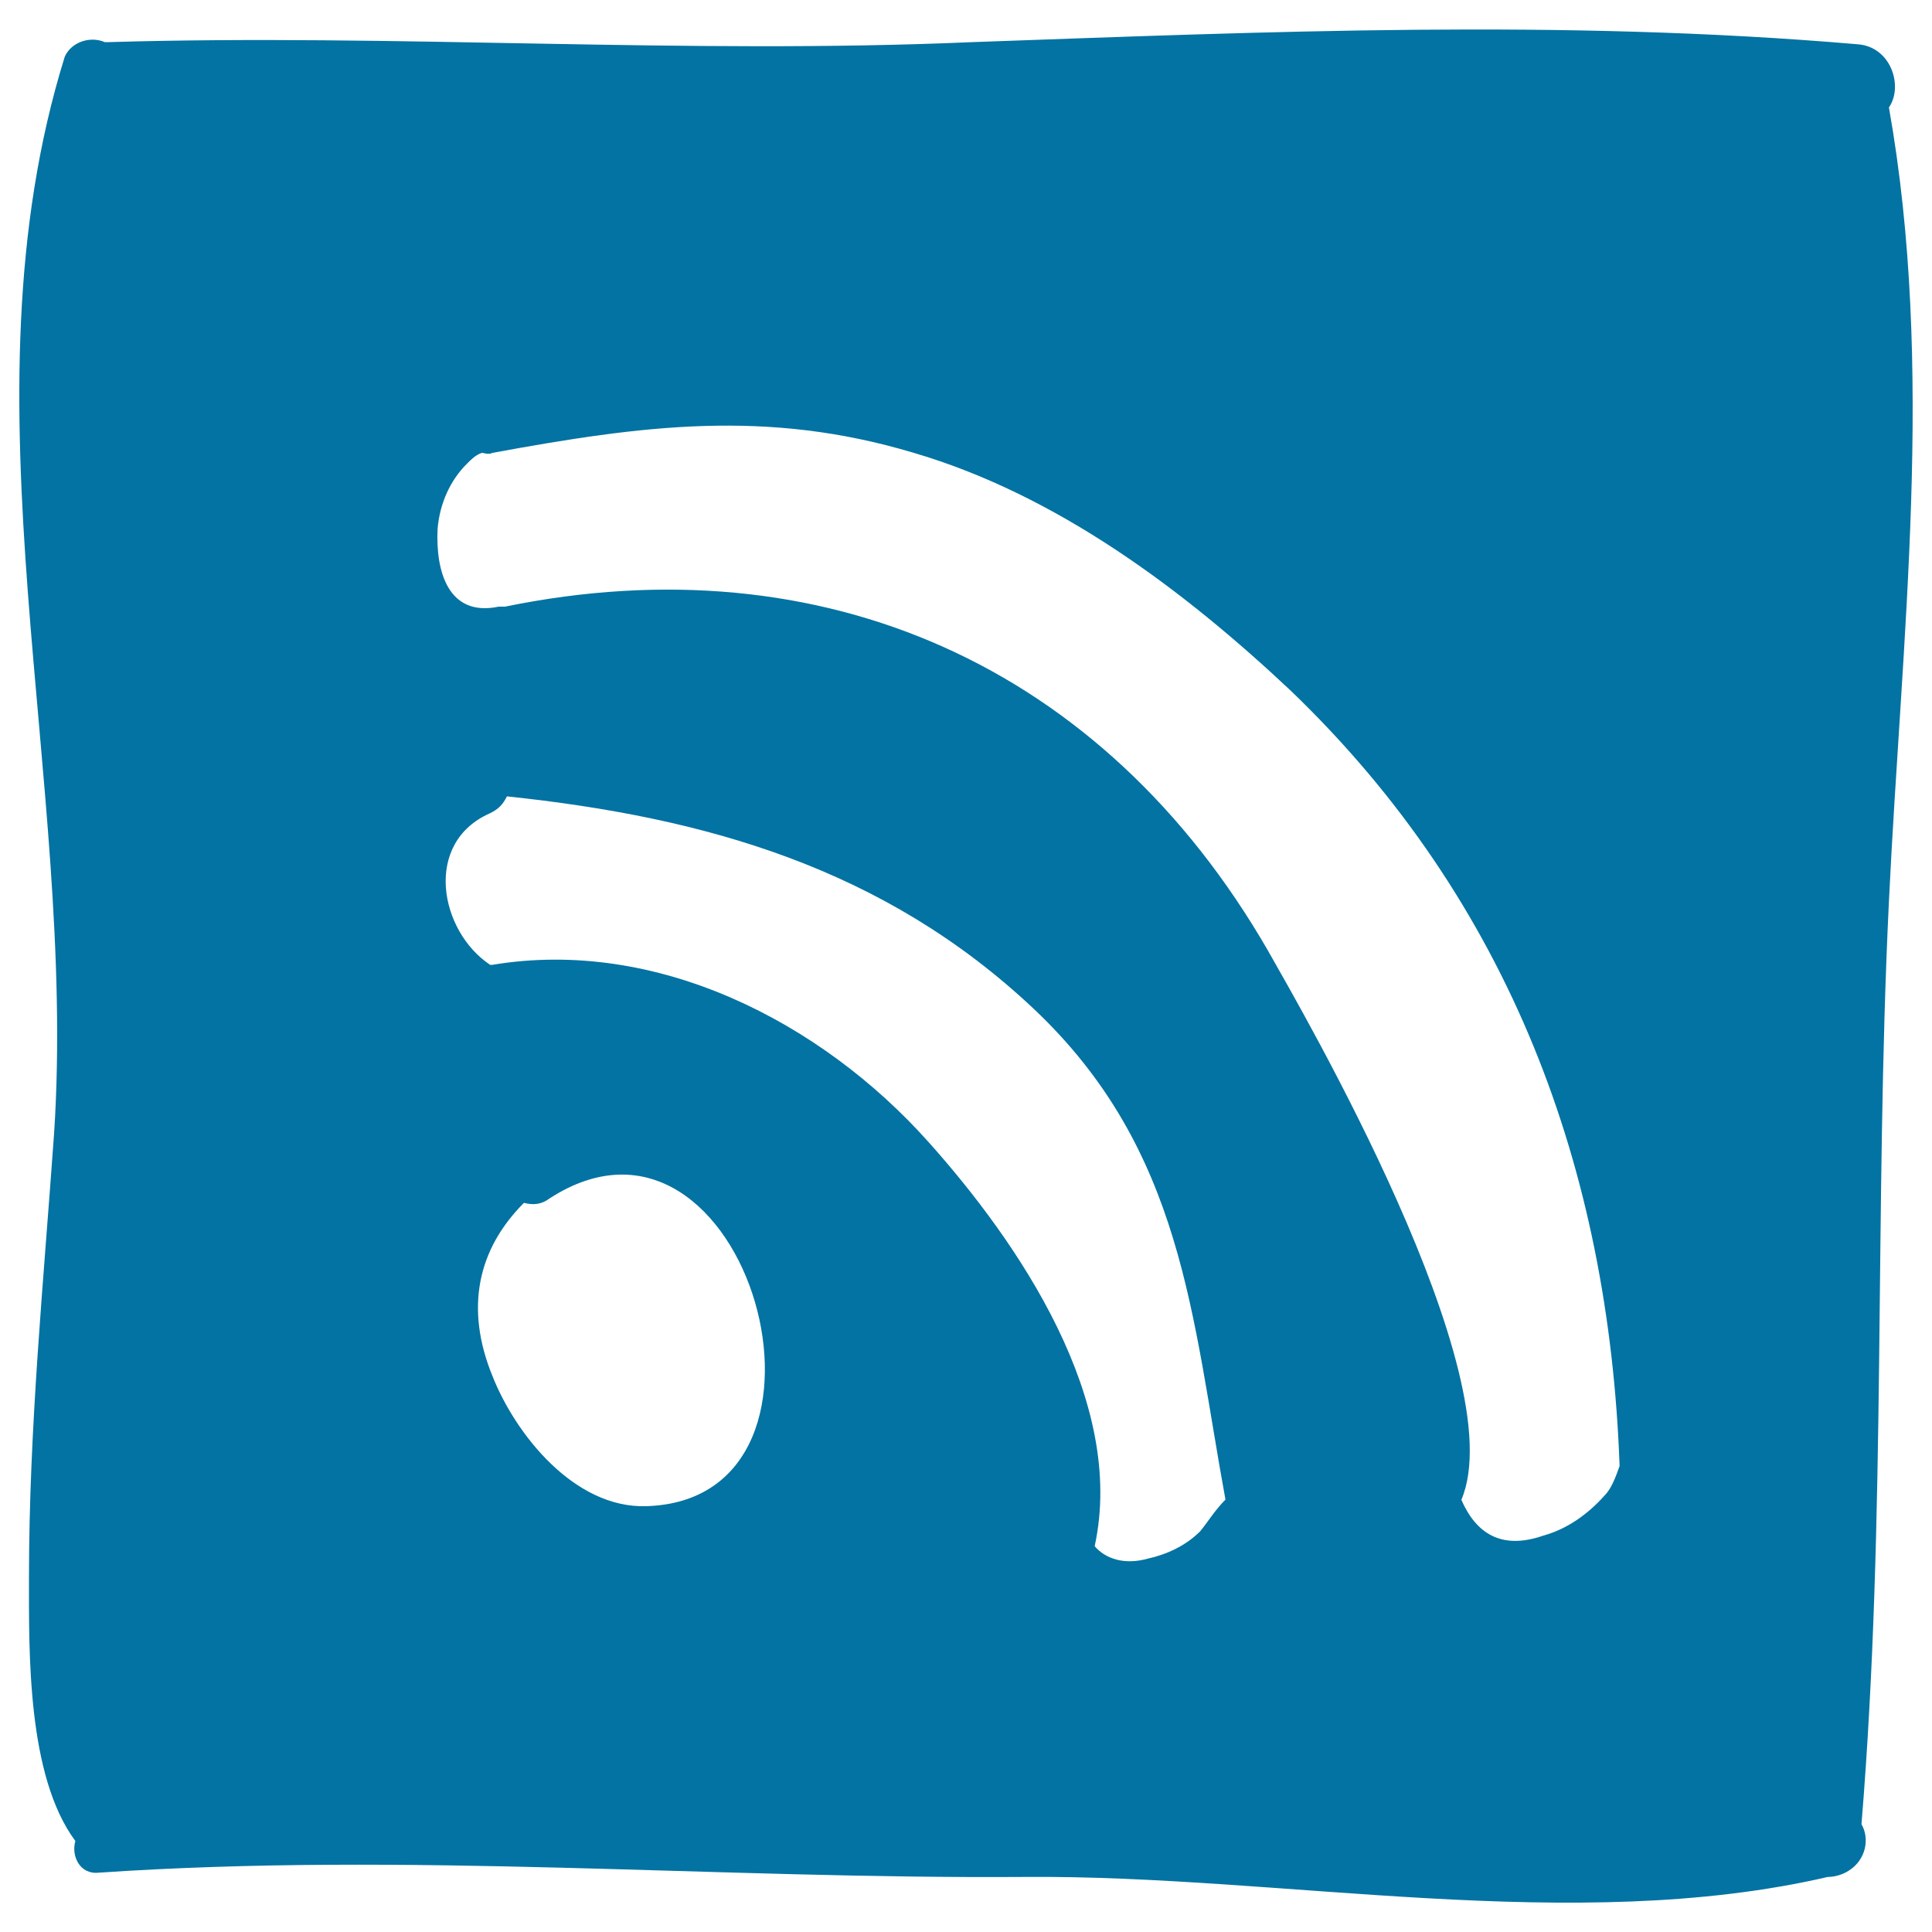<svg xmlns="http://www.w3.org/2000/svg" viewBox="0 0 1000 1000" style="fill:#0273a2">
<title>RSS Symbol SVG icon</title>
<g><path d="M977.7,55.6c7.6-10.9,1.1-31.6-16.4-32.7c-152.6-13.1-305.3-6.5-457.9-1.1c-149.4,6.5-298.8-4.4-447,0c-1.1,0-2.2,0-2.2,0c-7.6-3.3-17.4,0-20.7,7.6c-55.6,178.8,6.5,374-5.5,557.2C22.6,662.9,15,739.2,15,816.6c0,38.2-1.1,102.5,24,136.3c-2.2,7.6,2.2,17.4,12,16.4c160.3-10.9,319.5,3.3,479.7,2.2c133-1.1,283.5,30.5,415.4,0c3.3,0,7.6-1.1,10.9-3.3c8.7-5.5,10.9-16.4,6.5-24c13.1-159.2,6.5-318.4,14.2-477.6C984.3,329.2,1001.7,190.8,977.7,55.6z M334.4,779.6c-37.1,1.1-67.6-37.1-79.6-67.6c-14.2-34.9-7.6-65.4,16.4-89.4c4.4,1.1,8.7,1.1,13.1-2.2C386.8,553.8,448.9,776.3,334.4,779.6z M621.2,792.6c-7.6,7.6-17.4,12-27.3,14.2c-12,3.3-21.8,0-27.3-6.5c16.4-75.2-39.3-157-86.1-209.3c-55.6-62.2-140.7-105.8-225.7-91.6c0,0,0,0-1.1,0c-26.2-17.4-34.9-63.2,0-78.5c4.4-2.2,6.5-4.4,8.7-8.7C365,423,457.6,449.2,535.1,522.2c77.4,73.1,81.8,159.2,99.2,254C628.8,781.7,625.6,787.2,621.2,792.6z M830.5,774.1c-8.7,9.8-19.6,17.4-31.6,20.7c-21.8,7.6-34.9-1.1-42.5-18.5c27.3-64.3-81.8-251.9-100.3-284.6C571,344.5,426,280.2,261.4,314c-1.1,0-2.2,0-3.3,0c-26.2,5.5-32.7-18.5-31.6-40.3c1.1-13.1,6.5-25.1,15.3-33.8c2.2-2.2,4.4-4.4,7.6-5.5c1.1,0,3.3,1.1,5.5,0c77.4-14.2,141.7-22.9,218.1,0c74.1,21.8,139.6,70.9,195.2,123.2c113.4,109,164.6,247.5,170.1,401.2C836,765.4,833.8,770.8,830.5,774.1z"/></g>
</svg>